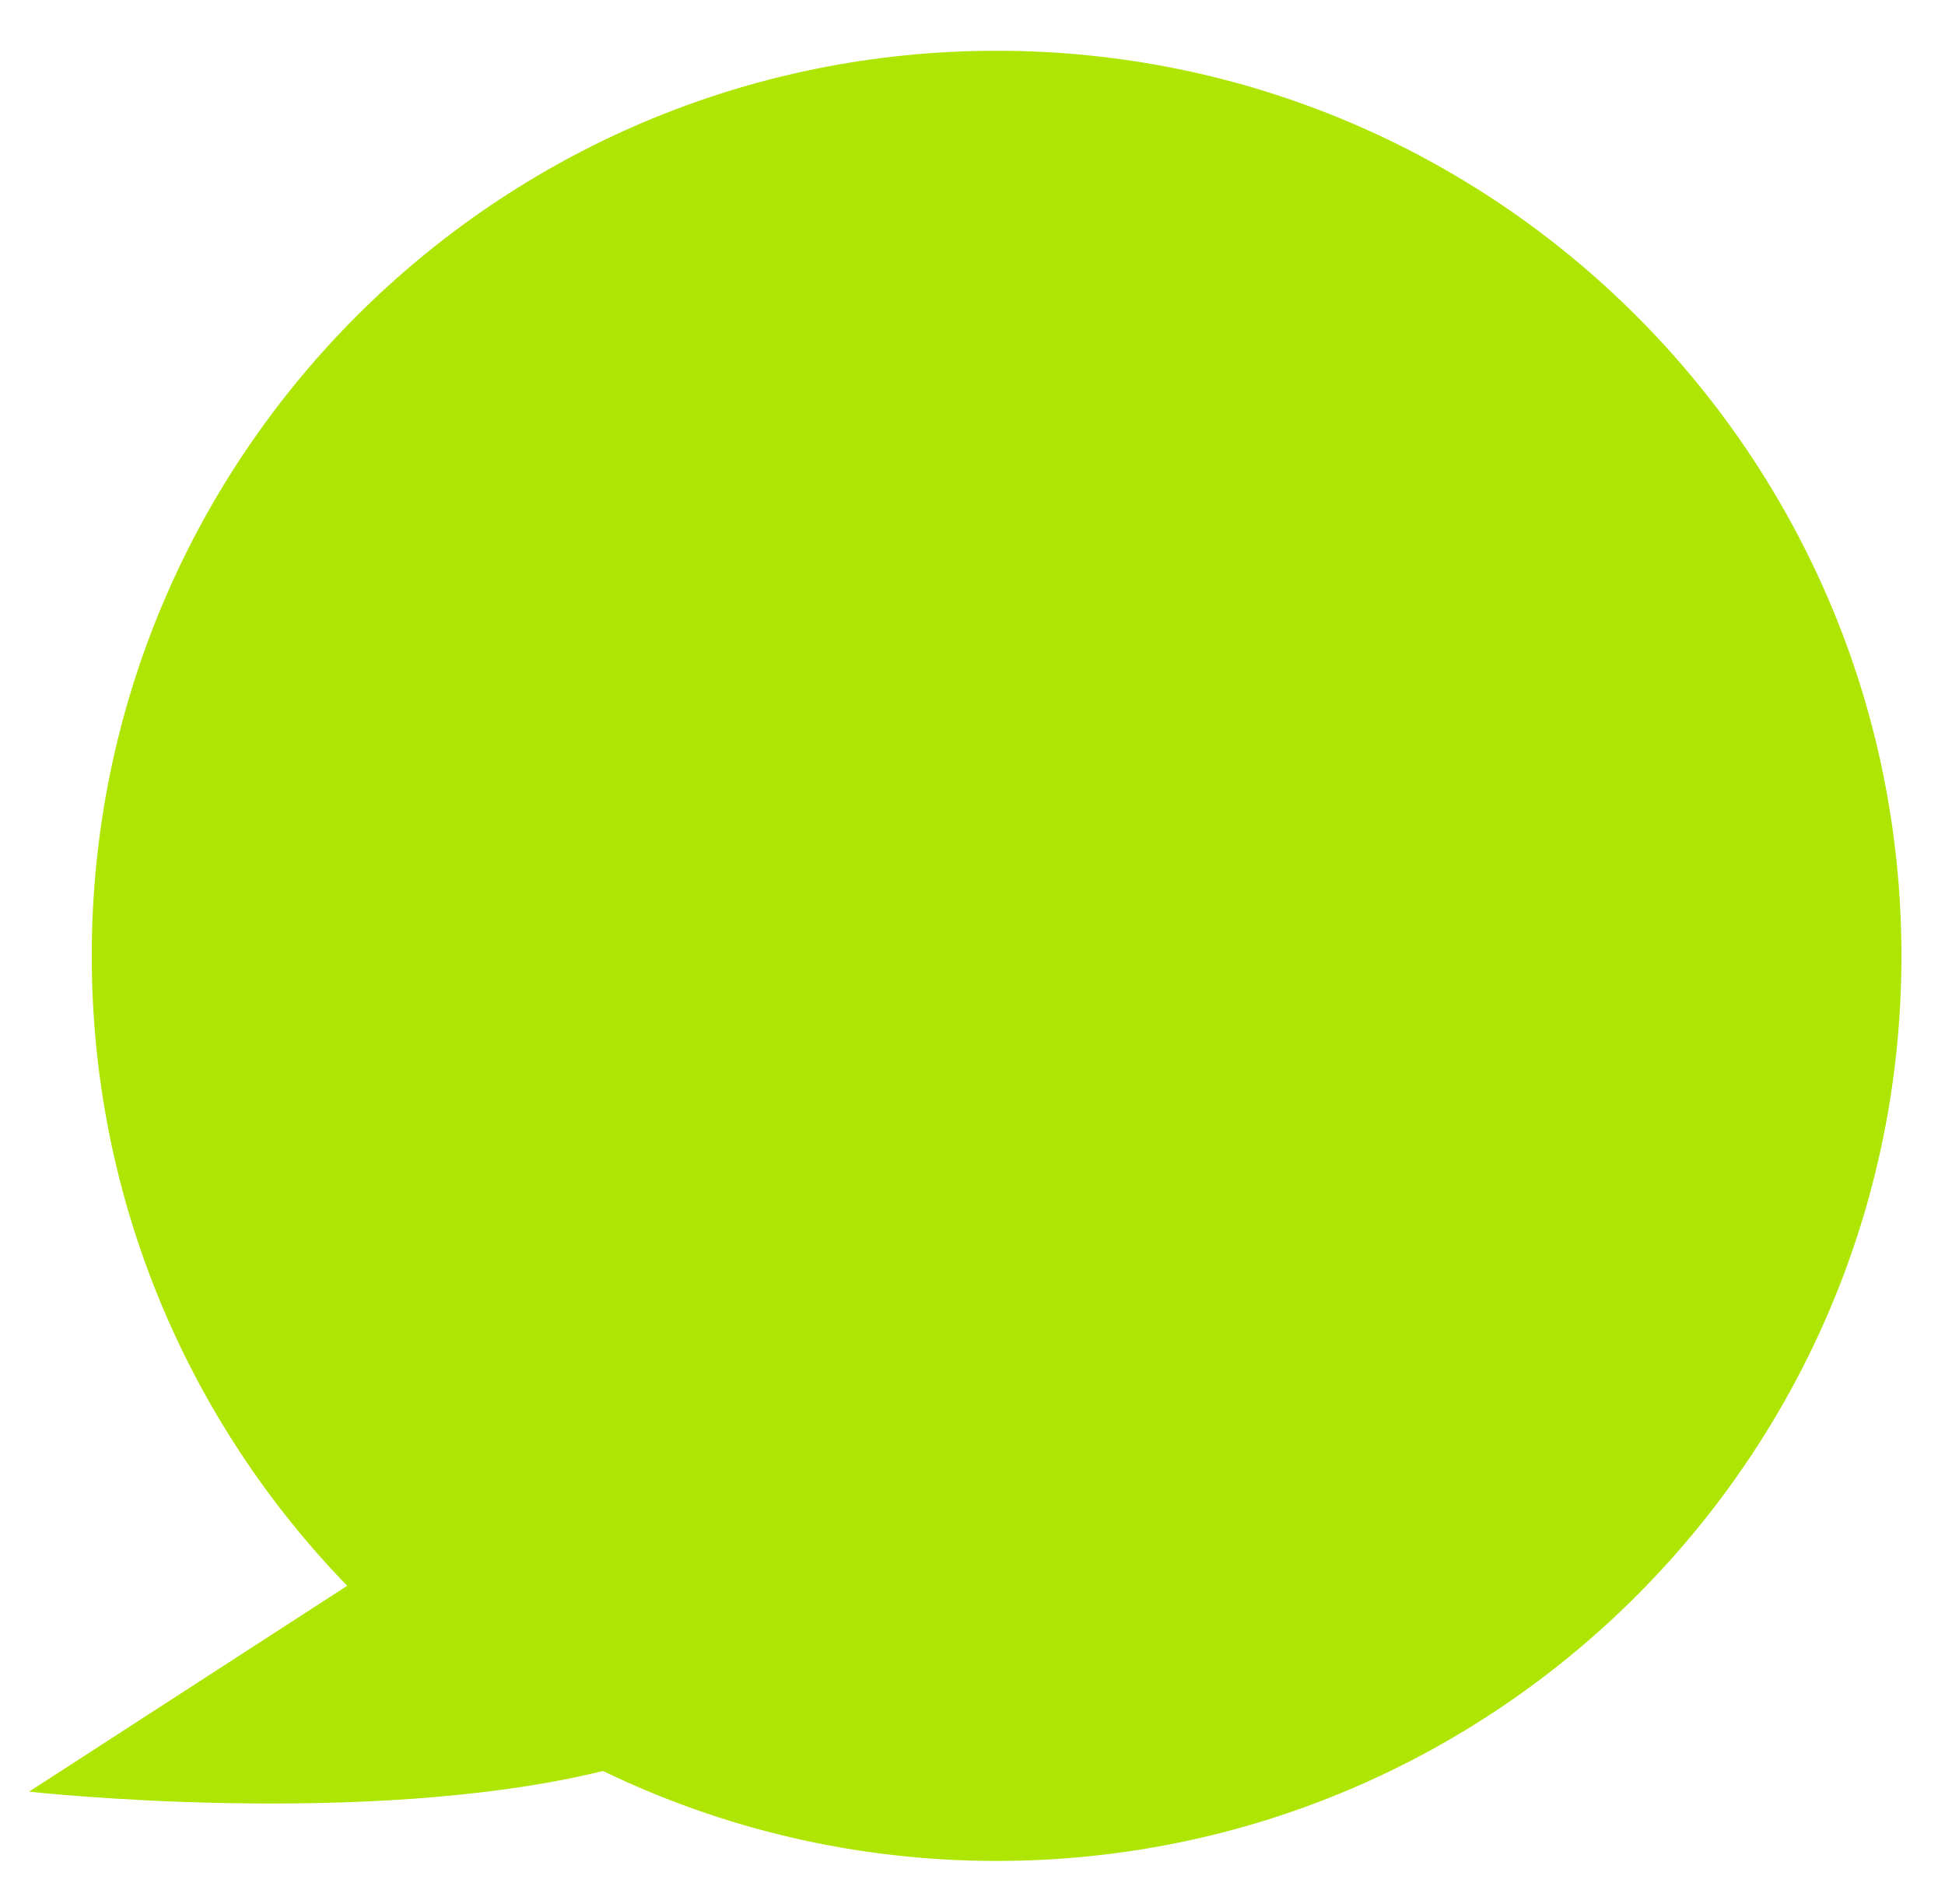 <svg xmlns="http://www.w3.org/2000/svg" id="Layer_1" data-name="Layer 1" viewBox="0 0 151.37 148.19"><defs><style>      .cls-1 {        fill: #aee503;      }    </style></defs><path class="cls-1" d="M77.56,3.95C38.67,3.95,7.14,35.48,7.14,74.38c0,19.06,7.58,36.34,19.88,49.02l-24.76,16.02s26.27,2.91,44.67-1.61c9.26,4.48,19.65,7,30.63,7,38.89,0,70.42-31.53,70.42-70.42S116.46,3.95,77.56,3.95Z"></path></svg>